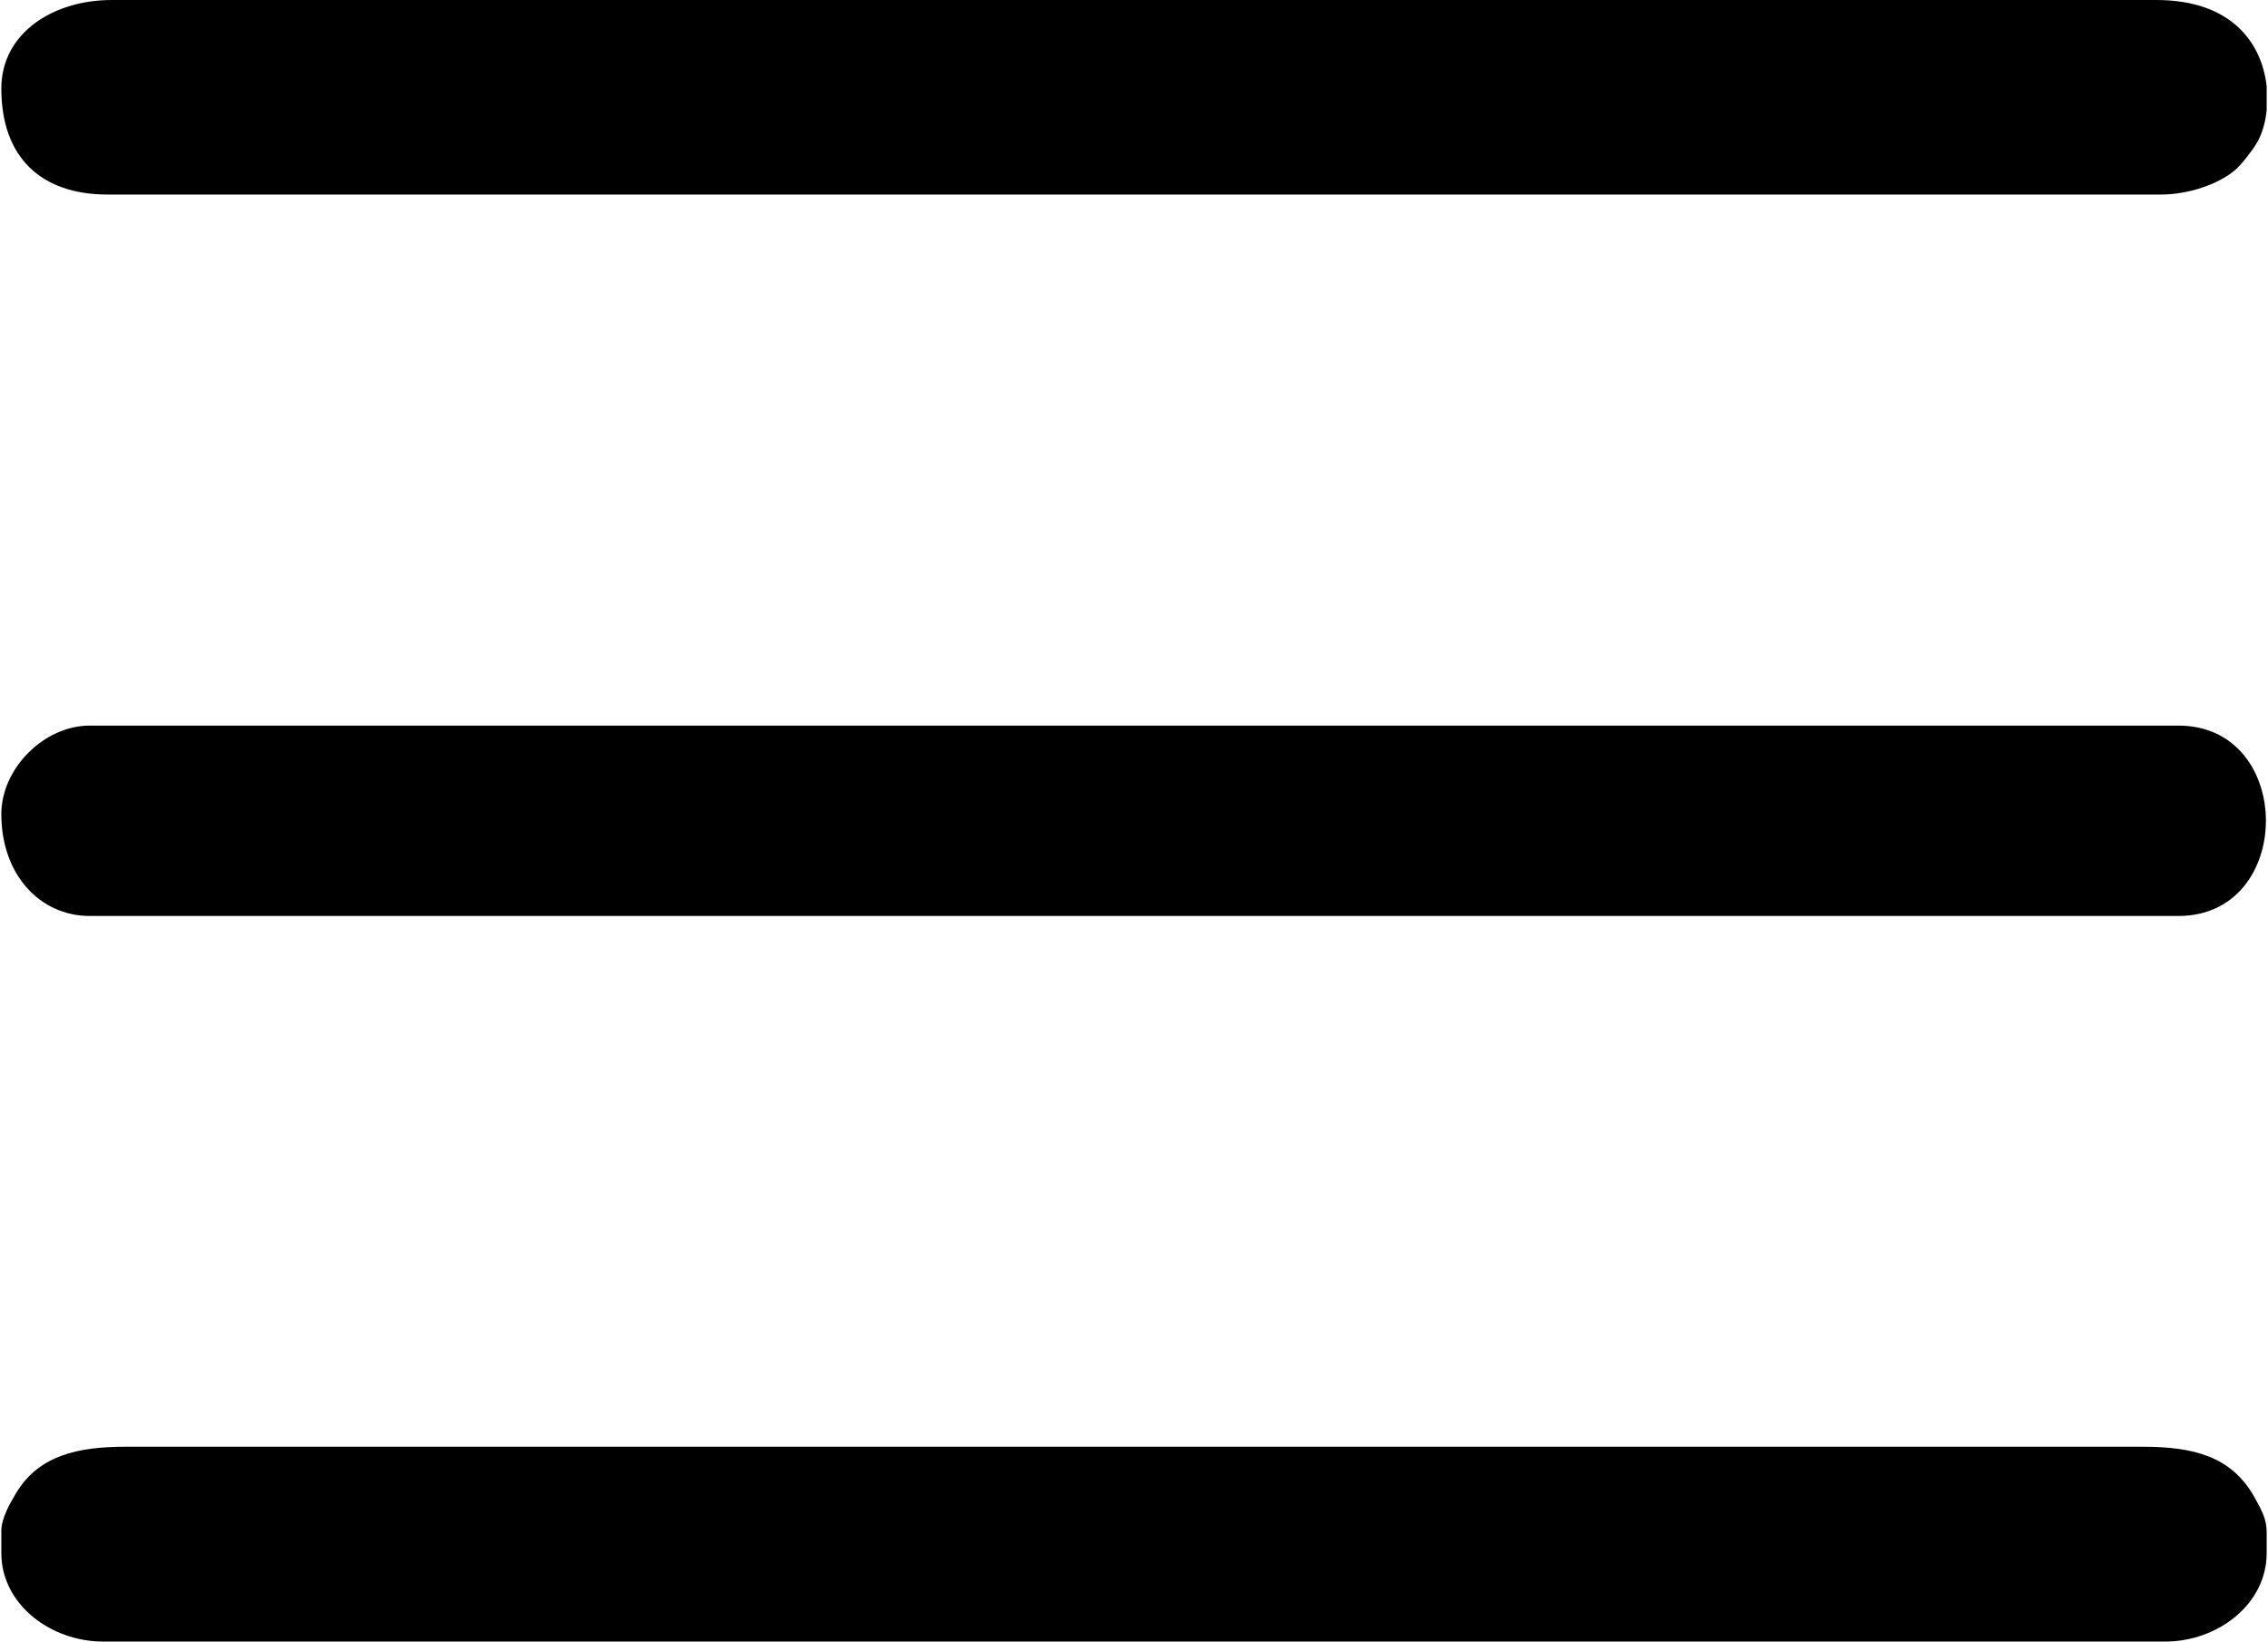 <?xml version="1.0" encoding="UTF-8"?>
<!DOCTYPE svg PUBLIC "-//W3C//DTD SVG 1.1//EN" "http://www.w3.org/Graphics/SVG/1.1/DTD/svg11.dtd">
<!-- Creator: CorelDRAW 2018 (64 Bit Versão de avaliação) -->
<svg xmlns="http://www.w3.org/2000/svg" xml:space="preserve" width="315px" height="228px" version="1.1" shape-rendering="geometricPrecision" text-rendering="geometricPrecision" image-rendering="optimizeQuality" fill-rule="evenodd" clip-rule="evenodd"
viewBox="0 0 81.39 58.98"
 xmlns:xlink="http://www.w3.org/1999/xlink">
 <g id="Camada_x0020_1">
  <path fill="black" d="M0 3.18c0,2.49 1.44,3.81 3.82,3.81l73.76 0c1.01,0 2.05,-0.37 2.64,-0.85 0.23,-0.18 0.63,-0.7 0.79,-0.96 0.19,-0.3 0.33,-0.73 0.38,-1.22l0 -0.85c-0.16,-1.5 -1.2,-3.11 -3.97,-3.11l-73.45 0c-2.13,0 -3.97,1.2 -3.97,3.18zm0 26.07c0,2.17 1.38,3.66 3.18,3.66l75.04 0c4.19,0 4.19,-6.84 0,-6.84l-75.04 0c-1.65,0 -3.18,1.54 -3.18,3.18zm0 25.76l0 0.79c0,1.84 1.77,3.18 3.66,3.18l74.08 0c1.89,0 3.65,-1.34 3.65,-3.18l0 -0.76c-0.01,-0.41 -0.1,-0.65 -0.47,-1.3 -0.82,-1.42 -2.17,-1.76 -3.98,-1.76l-72.49 0c-1.69,0 -3.1,0.31 -3.91,1.65 -0.22,0.37 -0.54,0.91 -0.54,1.38z"/>
 </g>
</svg>
